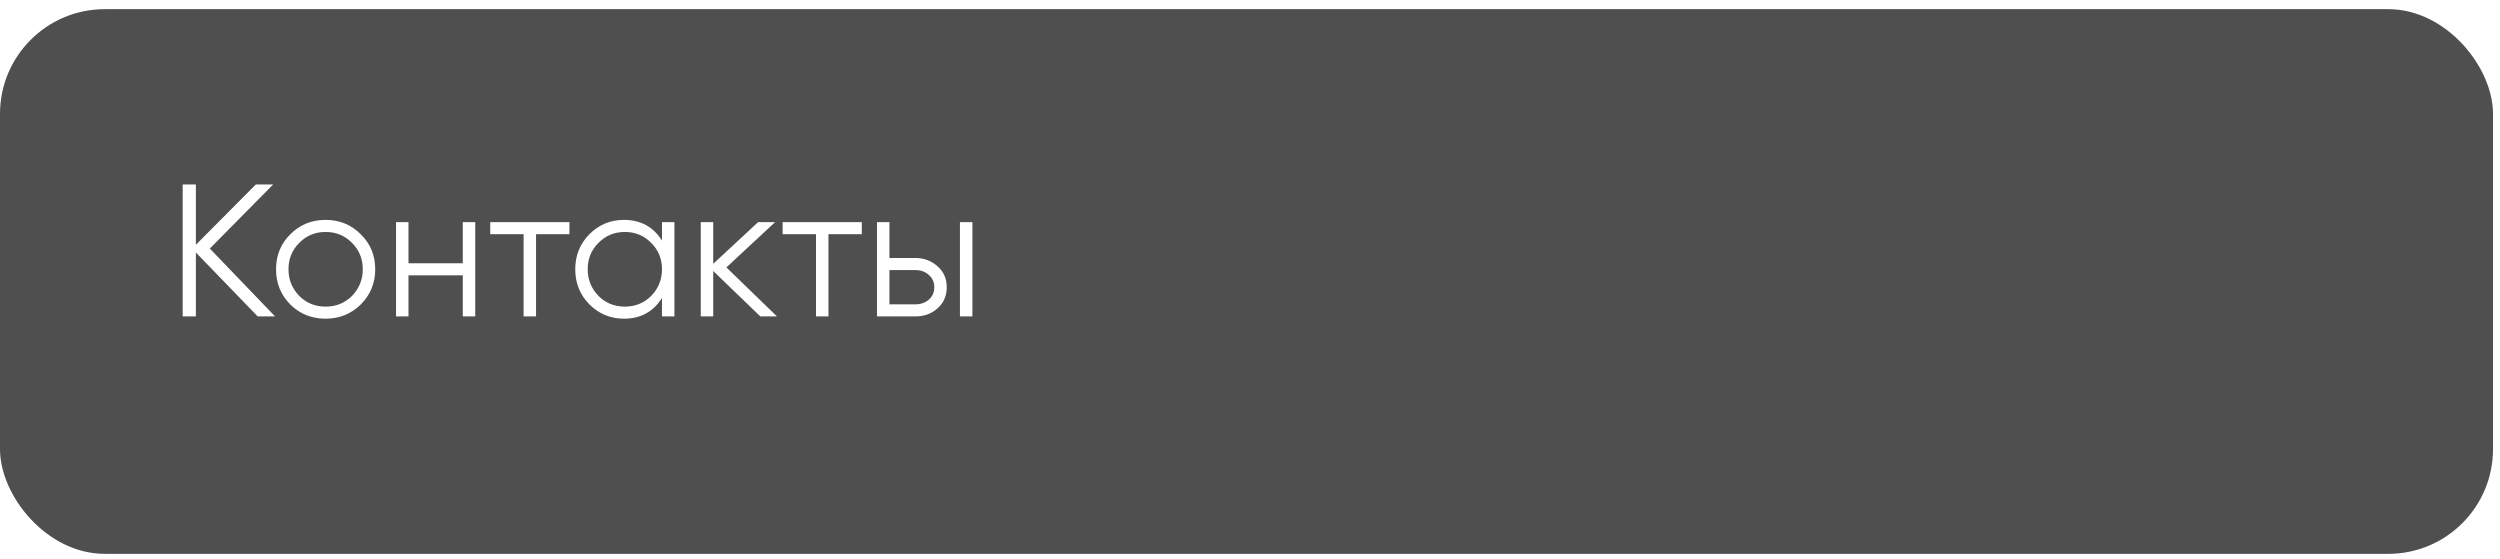 <?xml version="1.0" encoding="UTF-8"?> <svg xmlns="http://www.w3.org/2000/svg" width="179" height="40" viewBox="0 0 179 40" fill="none"><g filter="url(#filter0_b_347_1176)"><rect y="0.656" width="178.5" height="39" rx="7.5" fill="#4F4F4F"></rect><path d="M15.024 17.796L19.695 22.656H18.453L14.025 18.08V22.656H13.08V13.206H14.025V17.526L18.318 13.206H19.56L15.024 17.796ZM25.826 21.806C25.133 22.481 24.296 22.818 23.315 22.818C22.316 22.818 21.475 22.481 20.791 21.806C20.107 21.122 19.765 20.28 19.765 19.281C19.765 18.282 20.107 17.445 20.791 16.77C21.475 16.086 22.316 15.744 23.315 15.744C24.305 15.744 25.142 16.086 25.826 16.77C26.519 17.445 26.866 18.282 26.866 19.281C26.866 20.271 26.519 21.113 25.826 21.806ZM21.425 21.185C21.938 21.698 22.568 21.954 23.315 21.954C24.062 21.954 24.692 21.698 25.205 21.185C25.718 20.654 25.975 20.019 25.975 19.281C25.975 18.534 25.718 17.904 25.205 17.391C24.692 16.869 24.062 16.608 23.315 16.608C22.568 16.608 21.938 16.869 21.425 17.391C20.912 17.904 20.656 18.534 20.656 19.281C20.656 20.019 20.912 20.654 21.425 21.185ZM33.136 18.849V15.906H34.027V22.656H33.136V19.713H29.248V22.656H28.357V15.906H29.248V18.849H33.136ZM35.101 15.906H40.771V16.77H38.381V22.656H37.49V16.77H35.101V15.906ZM47.398 17.229V15.906H48.289V22.656H47.398V21.333C46.777 22.323 45.868 22.818 44.671 22.818C43.708 22.818 42.884 22.476 42.2 21.792C41.525 21.108 41.188 20.271 41.188 19.281C41.188 18.291 41.525 17.454 42.2 16.77C42.884 16.086 43.708 15.744 44.671 15.744C45.868 15.744 46.777 16.239 47.398 17.229ZM42.848 21.185C43.361 21.698 43.991 21.954 44.738 21.954C45.485 21.954 46.115 21.698 46.628 21.185C47.141 20.654 47.398 20.019 47.398 19.281C47.398 18.534 47.141 17.904 46.628 17.391C46.115 16.869 45.485 16.608 44.738 16.608C43.991 16.608 43.361 16.869 42.848 17.391C42.335 17.904 42.079 18.534 42.079 19.281C42.079 20.019 42.335 20.654 42.848 21.185ZM52.011 19.146L55.63 22.656H54.441L51.066 19.403V22.656H50.175V15.906H51.066V18.89L54.279 15.906H55.495L52.011 19.146ZM56.036 15.906H61.706V16.77H59.317V22.656H58.426V16.77H56.036V15.906ZM63.683 18.471H65.533C66.154 18.471 66.685 18.669 67.126 19.065C67.567 19.452 67.787 19.952 67.787 20.564C67.787 21.185 67.567 21.689 67.126 22.076C66.703 22.463 66.172 22.656 65.533 22.656H62.792V15.906H63.683V18.471ZM68.732 22.656V15.906H69.623V22.656H68.732ZM63.683 21.792H65.533C65.92 21.792 66.244 21.68 66.505 21.455C66.766 21.221 66.896 20.924 66.896 20.564C66.896 20.204 66.766 19.911 66.505 19.686C66.244 19.452 65.92 19.335 65.533 19.335H63.683V21.792Z" fill="white"></path></g><defs><filter id="filter0_b_347_1176" x="-66.3" y="-65.644" width="311.1" height="171.6" filterUnits="userSpaceOnUse" color-interpolation-filters="sRGB"><feFlood flood-opacity="0" result="BackgroundImageFix"></feFlood><feGaussianBlur in="BackgroundImageFix" stdDeviation="33.15"></feGaussianBlur><feComposite in2="SourceAlpha" operator="in" result="effect1_backgroundBlur_347_1176"></feComposite><feBlend mode="normal" in="SourceGraphic" in2="effect1_backgroundBlur_347_1176" result="shape"></feBlend></filter></defs></svg> 